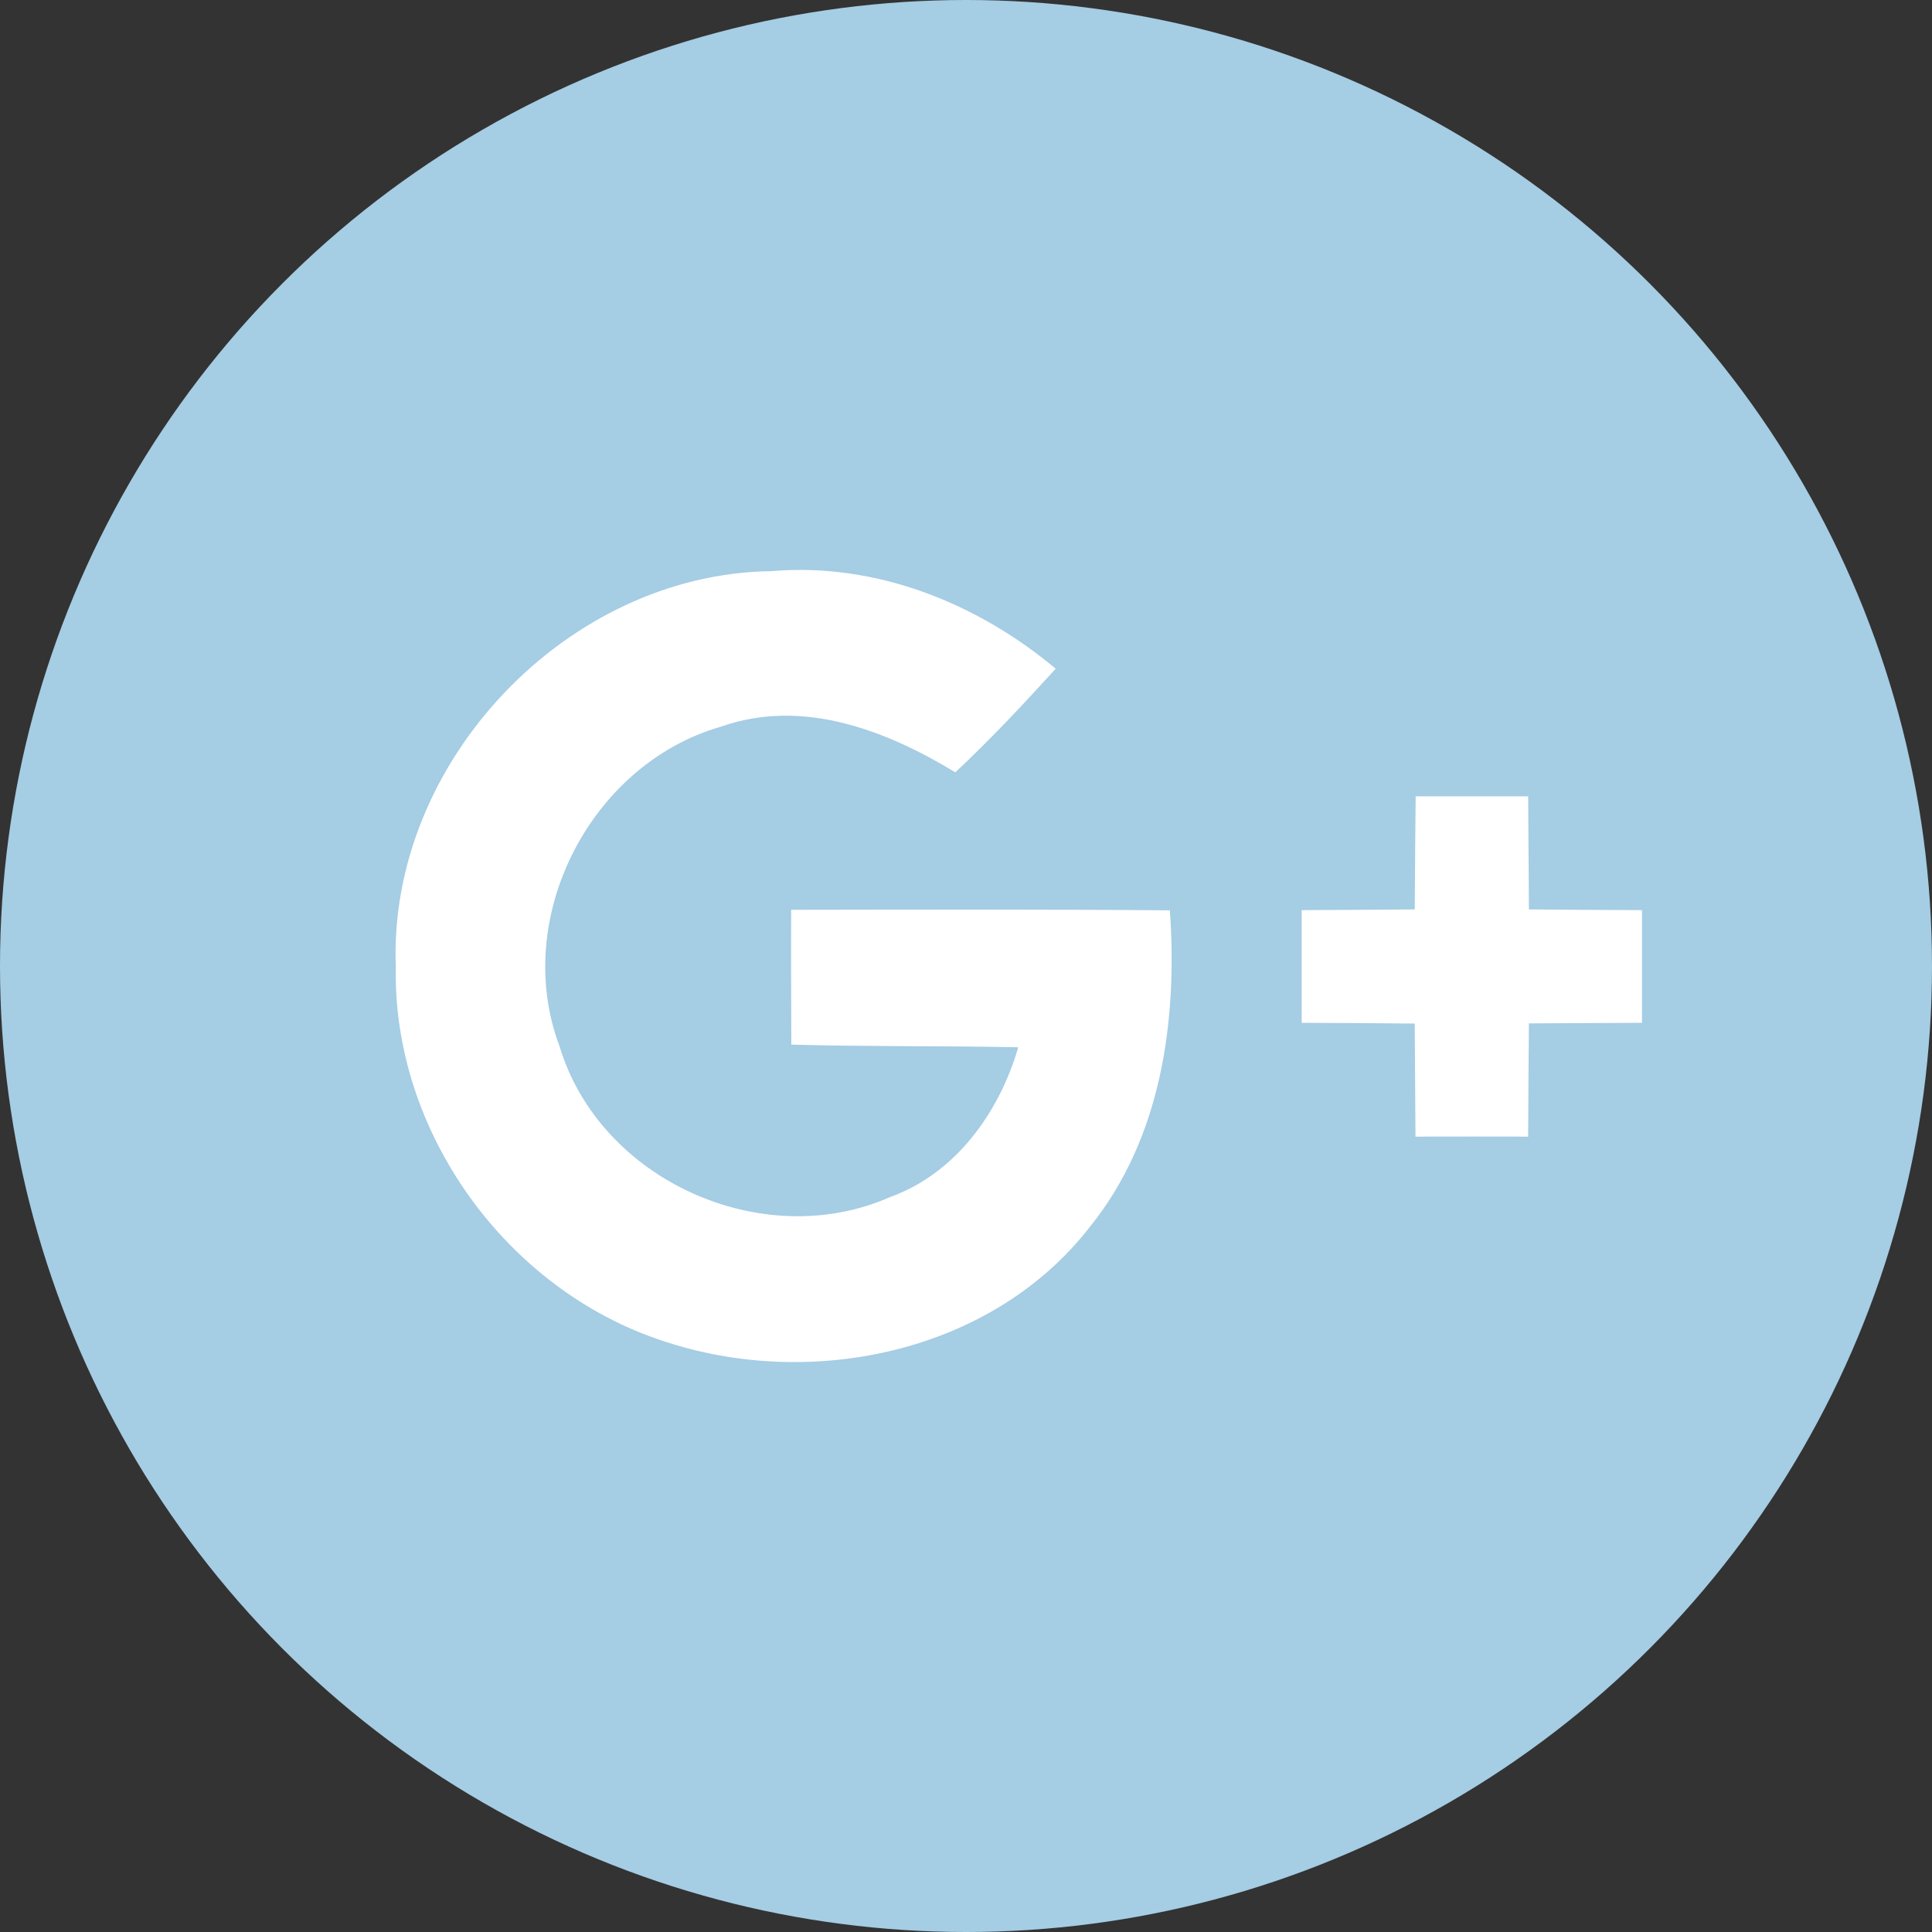 <!-- Generator: Adobe Illustrator 20.1.0, SVG Export Plug-In  -->
<svg version="1.1"
	 xmlns="http://www.w3.org/2000/svg" xmlns:xlink="http://www.w3.org/1999/xlink" xmlns:a="http://ns.adobe.com/AdobeSVGViewerExtensions/3.0/"
	 x="0px" y="0px" width="44.478px" height="44.478px" viewBox="0 0 44.478 44.478"
	 style="enable-background:new 0 0 44.478 44.478;" xml:space="preserve">
<rect x="0" y="0" width="44.478" height="44.478" fill="#333333" stroke="none"/>
<style type="text/css">
	.st0{fill:#A5CDE4;}
	.st1{fill:#FFFFFF;}
</style>
<defs>
</defs>
<g>
	<circle class="st0" cx="22.239" cy="22.239" r="22.239"/>
	<g>
		<path class="st1" d="M9.112,22.251c-0.178-4.701,3.939-9.045,8.645-9.102c2.398-0.205,4.732,0.727,6.547,2.246
			c-0.744,0.818-1.502,1.628-2.311,2.385c-1.598-0.971-3.522-1.711-5.389-1.053c-3.012,0.858-4.836,4.414-3.722,7.361
			c0.923,3.078,4.666,4.766,7.6,3.474c1.519-0.544,2.52-1.946,2.96-3.452c-1.741-0.035-3.482-0.013-5.224-0.061
			c-0.004-1.036-0.009-2.068-0.004-3.104c2.903-0.004,5.811-0.013,8.719,0.013c0.178,2.538-0.196,5.254-1.846,7.291
			c-2.259,2.908-6.434,3.761-9.829,2.62C11.654,29.686,9.033,26.055,9.112,22.251z"/>
		<path class="st1" d="M32.591,18.333c0.862,0,1.724,0,2.59,0c0.004,0.866,0.013,1.737,0.017,2.603
			c0.866,0.009,1.737,0.013,2.603,0.017c0,0.866,0,1.728,0,2.594c-0.866,0.004-1.737,0.009-2.603,0.013
			c-0.009,0.871-0.013,1.737-0.017,2.607c-0.866-0.004-1.732,0-2.594,0c-0.009-0.871-0.009-1.737-0.017-2.603
			c-0.866-0.009-1.737-0.013-2.603-0.017c0-0.866,0-1.728,0-2.594c0.866-0.004,1.732-0.009,2.603-0.017
			C32.574,20.07,32.583,19.199,32.591,18.333z"/>
	</g>
</g>
</svg>